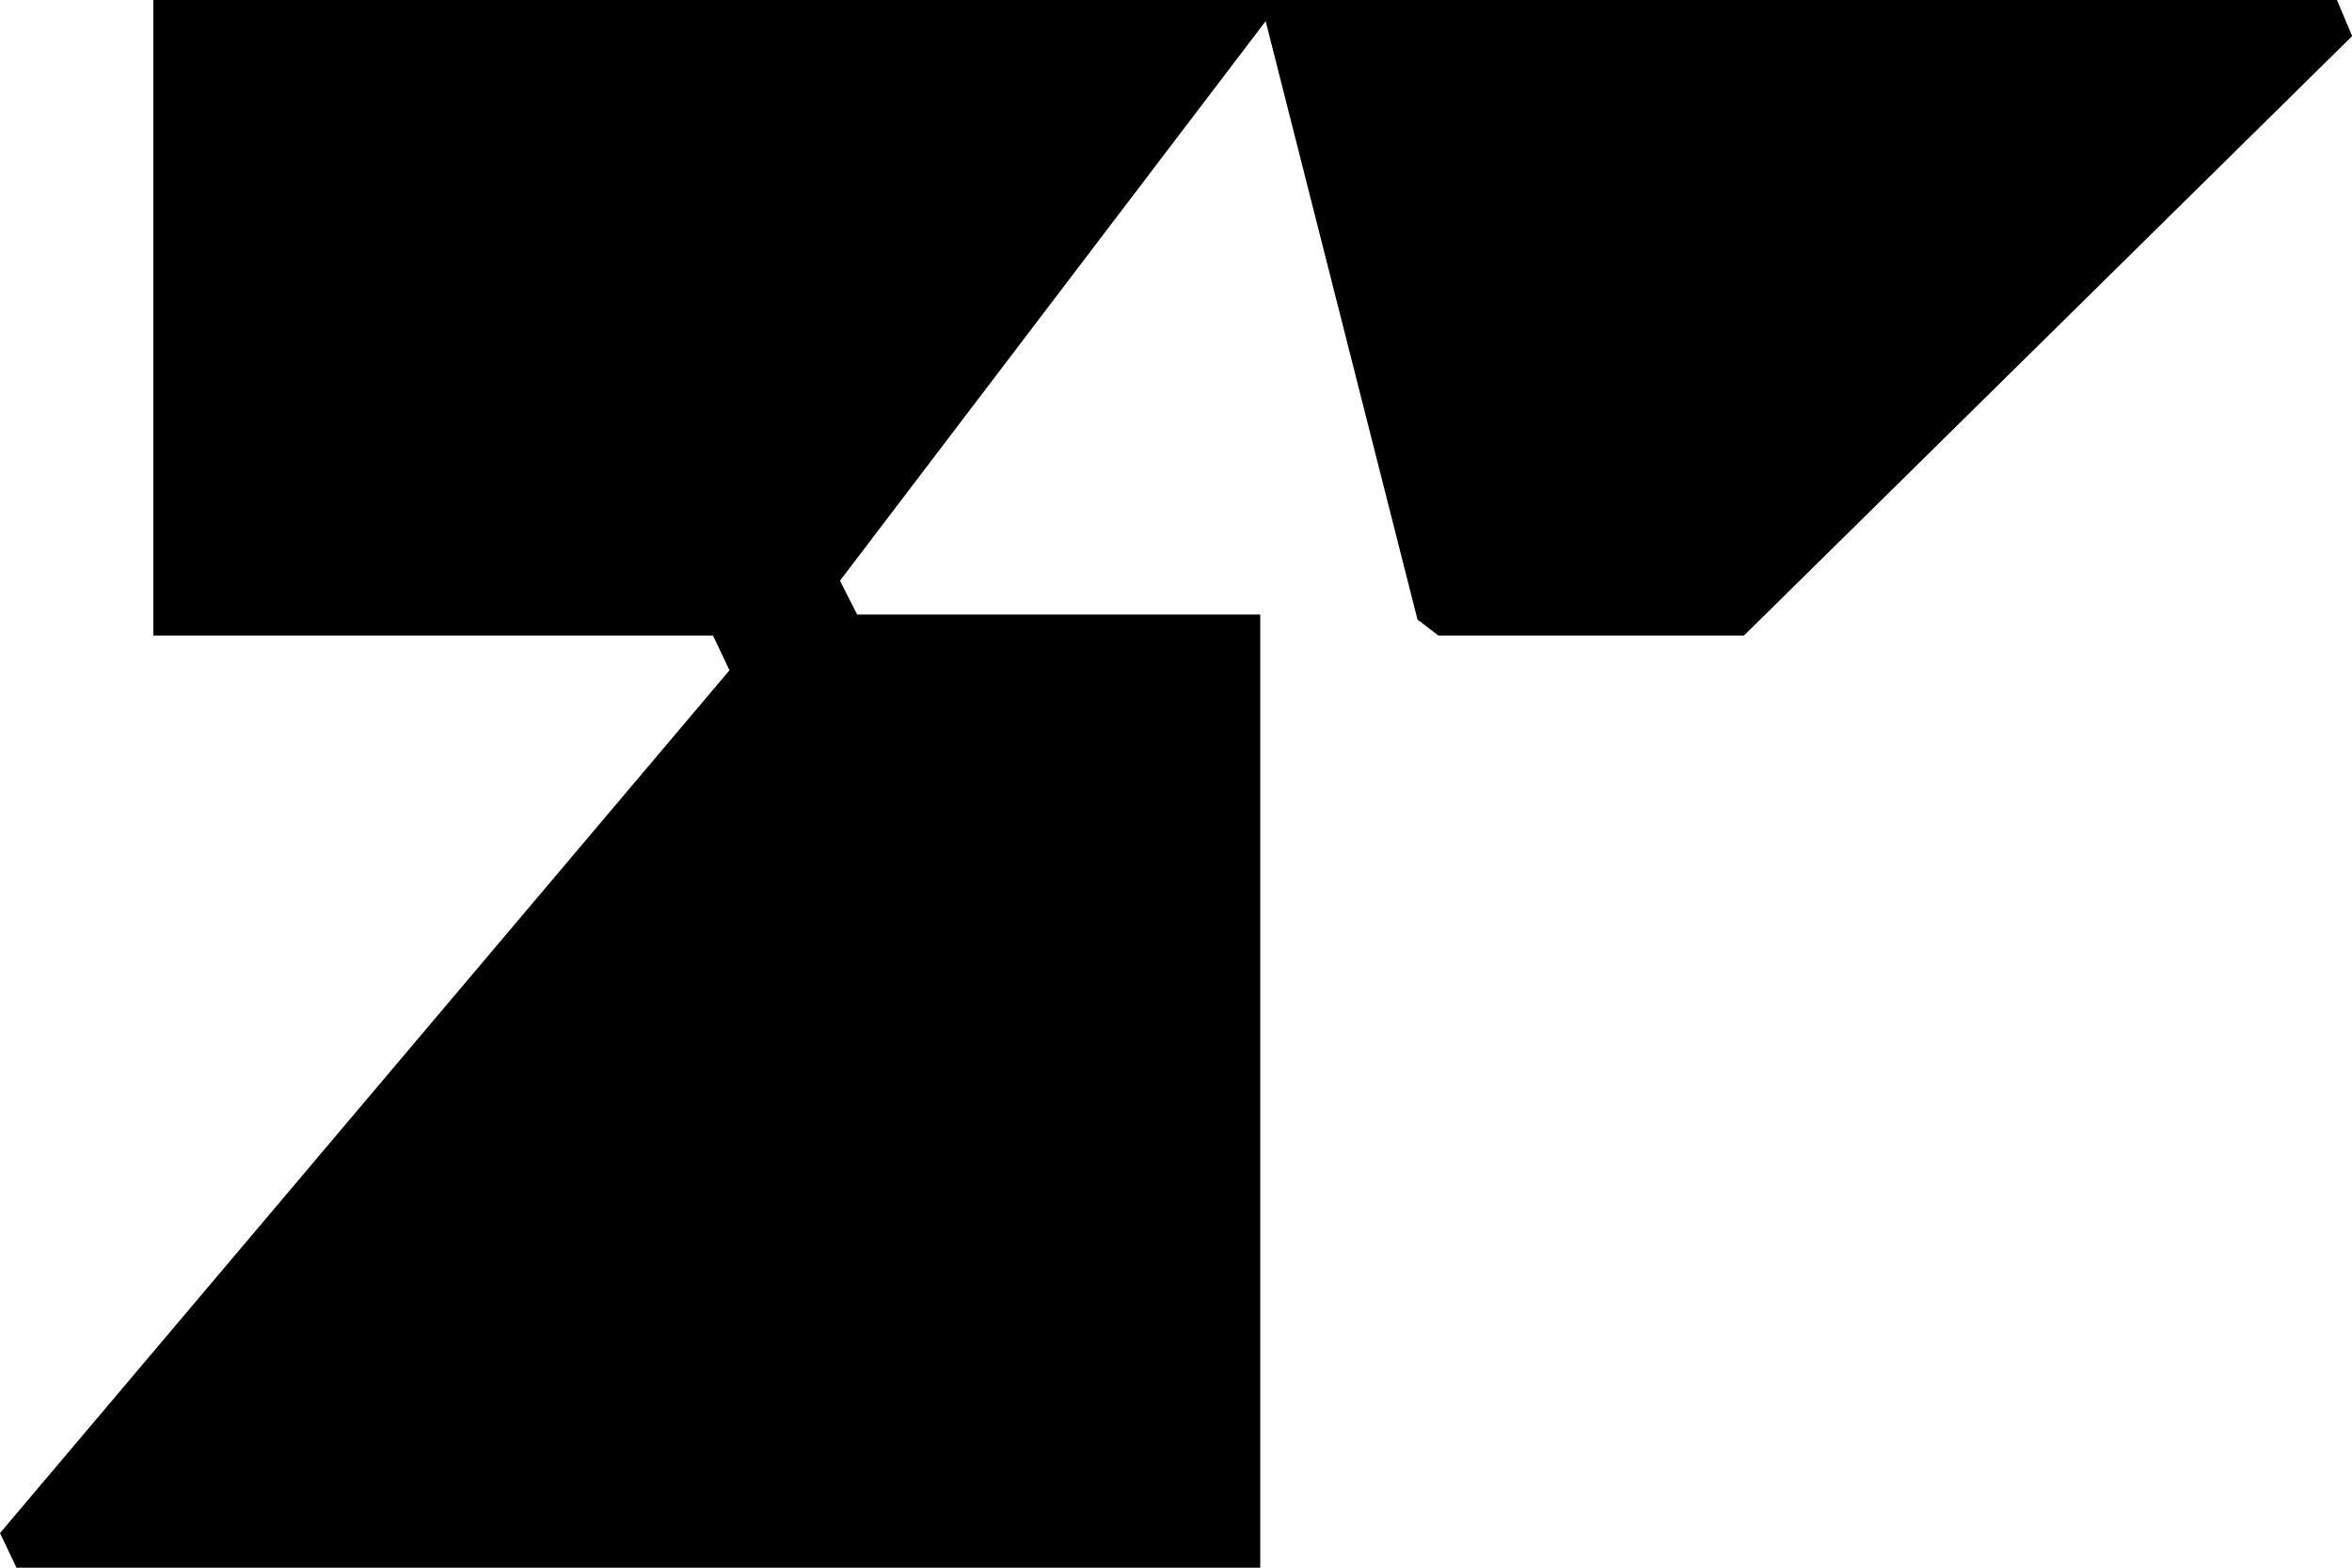<svg width="51" height="34" viewBox="0 0 51 34" fill="none" xmlns="http://www.w3.org/2000/svg">
<path d="M27.793 0H3.326V13.783H15.46L15.818 14.537L0 33.25C0.166 33.6 0.189 33.65 0.359 34.003H27.327V13.328H18.586C18.413 12.991 18.387 12.932 18.214 12.594L27.444 0.459L30.736 13.436L31.188 13.783H37.816L41.312 10.338L44.807 6.892L51.003 0.783L50.674 0H27.796L27.793 0Z" fill="black"/>
</svg>

